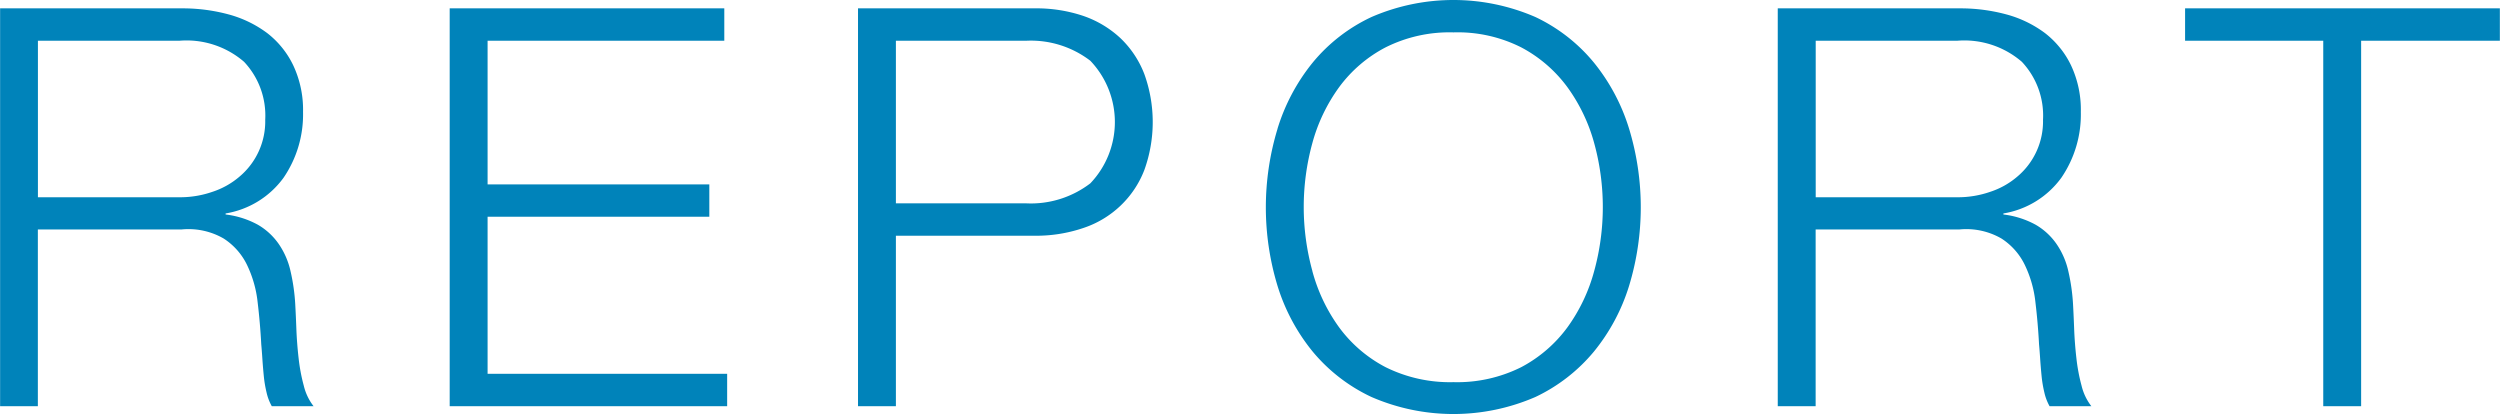 <svg xmlns="http://www.w3.org/2000/svg" width="143.594" height="23.78" viewBox="0 0 143.594 23.78"><path d="M10.306 11.33a5.648 5.648 0 001.888-.31 4.56 4.56 0 001.568-.88 4.144 4.144 0 001.472-3.26 4.5 4.5 0 00-1.216-3.33 5.053 5.053 0 00-3.712-1.21H2.178v8.99h8.128zm.16-10.85a10.106 10.106 0 012.672.35 6.541 6.541 0 012.208 1.07 5.153 5.153 0 011.5 1.86 5.994 5.994 0 01.56 2.67 6.436 6.436 0 01-1.12 3.78 5.142 5.142 0 01-3.328 2.05v.06a5.1 5.1 0 011.856.59 3.74 3.74 0 011.2 1.11 4.448 4.448 0 01.672 1.55 11.253 11.253 0 01.272 1.9c.021.39.043.85.064 1.41s.064 1.11.128 1.68a10.428 10.428 0 00.3 1.6 3.1 3.1 0 00.56 1.17h-2.4a2.926 2.926 0 01-.3-.79 6.916 6.916 0 01-.16-.96c-.032-.33-.059-.65-.08-.97s-.043-.6-.064-.83c-.043-.82-.112-1.62-.208-2.42a6.531 6.531 0 00-.608-2.14 3.741 3.741 0 00-1.344-1.52 4.03 4.03 0 00-2.416-.52H2.174v10.15H.006V.48H10.47zm31.136 0v1.86H28.006v8.25h12.736v1.86H28.006v9.02h13.76v1.86H25.829V.48h15.777zm17.344 11.2a5.615 5.615 0 003.68-1.15 5.1 5.1 0 000-7.04 5.615 5.615 0 00-3.68-1.15h-7.488v9.34h7.488zm.48-11.2a8.42 8.42 0 012.784.43 5.964 5.964 0 012.144 1.28 5.648 5.648 0 011.376 2.07 8.118 8.118 0 010 5.5 5.609 5.609 0 01-1.376 2.06 5.693 5.693 0 01-2.144 1.28 8.416 8.416 0 01-2.784.44h-7.968v9.79h-2.176V.48h10.144zm15.952 15.09a9.858 9.858 0 001.536 3.23 7.773 7.773 0 002.672 2.29 8.311 8.311 0 003.9.86 8.216 8.216 0 003.888-.86 7.819 7.819 0 002.656-2.29 9.9 9.9 0 001.536-3.23 13.863 13.863 0 000-7.35 9.893 9.893 0 00-1.536-3.21 7.819 7.819 0 00-2.656-2.29 8.1 8.1 0 00-3.888-.86 8.192 8.192 0 00-3.9.86 7.773 7.773 0 00-2.672 2.29 9.852 9.852 0 00-1.536 3.21 13.863 13.863 0 00.003 7.35zm-2-8.18a11.26 11.26 0 012.016-3.79A9.675 9.675 0 0178.77.98a11.818 11.818 0 019.424 0 9.716 9.716 0 013.36 2.62 11.26 11.26 0 012.016 3.79 15.5 15.5 0 010 9.03 11.165 11.165 0 01-2.016 3.77 9.811 9.811 0 01-3.36 2.61 11.818 11.818 0 01-9.424 0 9.768 9.768 0 01-3.376-2.61 11.165 11.165 0 01-2.016-3.77 15.5 15.5 0 01.003-9.03zm39.04 3.94a5.648 5.648 0 001.888-.31 4.56 4.56 0 001.568-.88 4.144 4.144 0 001.472-3.26 4.5 4.5 0 00-1.216-3.33 5.053 5.053 0 00-3.712-1.21h-8.128v8.99h8.128zm.16-10.85a10.106 10.106 0 012.672.35 6.541 6.541 0 012.208 1.07 5.153 5.153 0 011.5 1.86 5.994 5.994 0 01.56 2.67 6.436 6.436 0 01-1.12 3.78 5.142 5.142 0 01-3.328 2.05v.06a5.1 5.1 0 011.856.59 3.74 3.74 0 011.2 1.11 4.448 4.448 0 01.672 1.55 11.253 11.253 0 01.272 1.9c.021.39.043.85.064 1.41s.064 1.11.128 1.68a10.428 10.428 0 00.3 1.6 3.1 3.1 0 00.56 1.17h-2.4a2.926 2.926 0 01-.3-.79 6.916 6.916 0 01-.16-.96c-.032-.33-.059-.65-.08-.97s-.043-.6-.064-.83c-.043-.82-.112-1.62-.208-2.42a6.531 6.531 0 00-.608-2.14 3.741 3.741 0 00-1.344-1.52 4.03 4.03 0 00-2.416-.52h-8.256v10.15h-2.176V.48h10.464zm31.008 0v1.86h-7.968v20.99h-2.176V2.34h-7.936V.48h18.08z" fill="#0083ba" fill-rule="evenodd"/></svg>